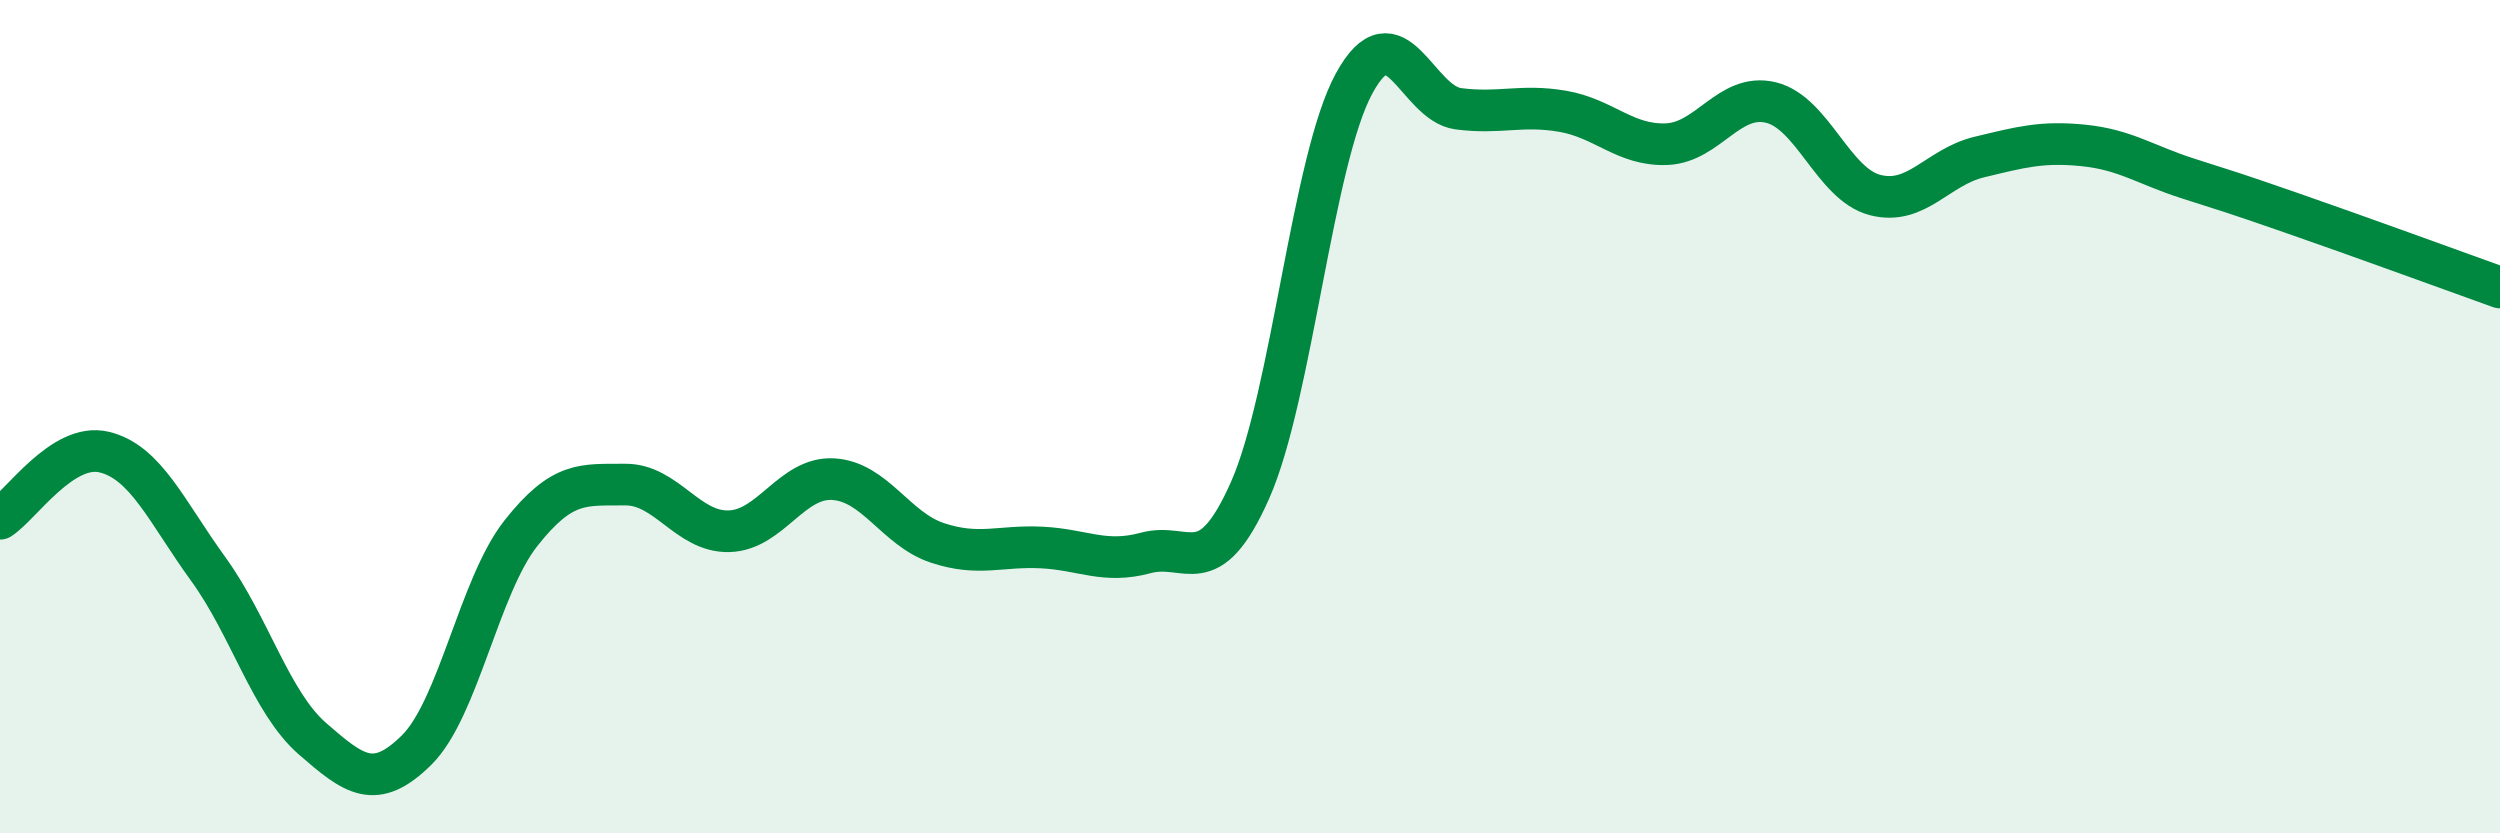 
    <svg width="60" height="20" viewBox="0 0 60 20" xmlns="http://www.w3.org/2000/svg">
      <path
        d="M 0,12.45 C 0.5,12.13 1.5,10.61 2.5,10.85 C 3.5,11.09 4,12.28 5,13.66 C 6,15.04 6.5,16.86 7.5,17.73 C 8.5,18.6 9,18.99 10,18 C 11,17.01 11.5,14.07 12.5,12.8 C 13.5,11.53 14,11.64 15,11.63 C 16,11.62 16.5,12.78 17.5,12.75 C 18.5,12.72 19,11.44 20,11.5 C 21,11.56 21.5,12.7 22.5,13.03 C 23.5,13.36 24,13.09 25,13.14 C 26,13.19 26.5,13.54 27.5,13.27 C 28.5,13 29,14.02 30,11.77 C 31,9.52 31.5,3.83 32.5,2 C 33.5,0.17 34,2.48 35,2.61 C 36,2.74 36.5,2.5 37.5,2.67 C 38.5,2.84 39,3.5 40,3.46 C 41,3.42 41.5,2.22 42.5,2.46 C 43.5,2.7 44,4.42 45,4.68 C 46,4.94 46.5,4.01 47.5,3.77 C 48.5,3.53 49,3.39 50,3.49 C 51,3.59 51.5,3.96 52.5,4.28 C 53.5,4.6 53.5,4.59 55,5.11 C 56.5,5.63 59,6.54 60,6.9L60 20L0 20Z"
        fill="#008740"
        opacity="0.1"
        stroke-linecap="round"
        stroke-linejoin="round"
      />
      <path
        d="M 0,12.45 C 0.5,12.13 1.5,10.61 2.5,10.85 C 3.5,11.09 4,12.28 5,13.66 C 6,15.04 6.5,16.86 7.5,17.73 C 8.5,18.6 9,18.99 10,18 C 11,17.01 11.5,14.07 12.5,12.8 C 13.5,11.53 14,11.64 15,11.63 C 16,11.62 16.5,12.78 17.5,12.75 C 18.5,12.72 19,11.44 20,11.5 C 21,11.56 21.5,12.7 22.5,13.03 C 23.5,13.36 24,13.09 25,13.14 C 26,13.19 26.5,13.54 27.5,13.27 C 28.5,13 29,14.02 30,11.77 C 31,9.52 31.5,3.83 32.5,2 C 33.5,0.17 34,2.48 35,2.61 C 36,2.74 36.5,2.5 37.5,2.67 C 38.5,2.84 39,3.5 40,3.46 C 41,3.42 41.5,2.22 42.5,2.46 C 43.5,2.7 44,4.42 45,4.68 C 46,4.94 46.5,4.01 47.5,3.77 C 48.5,3.53 49,3.39 50,3.49 C 51,3.59 51.5,3.96 52.5,4.28 C 53.5,4.6 53.5,4.59 55,5.11 C 56.5,5.63 59,6.54 60,6.9"
        stroke="#008740"
        stroke-width="1"
        fill="none"
        stroke-linecap="round"
        stroke-linejoin="round"
      />
    </svg>
  